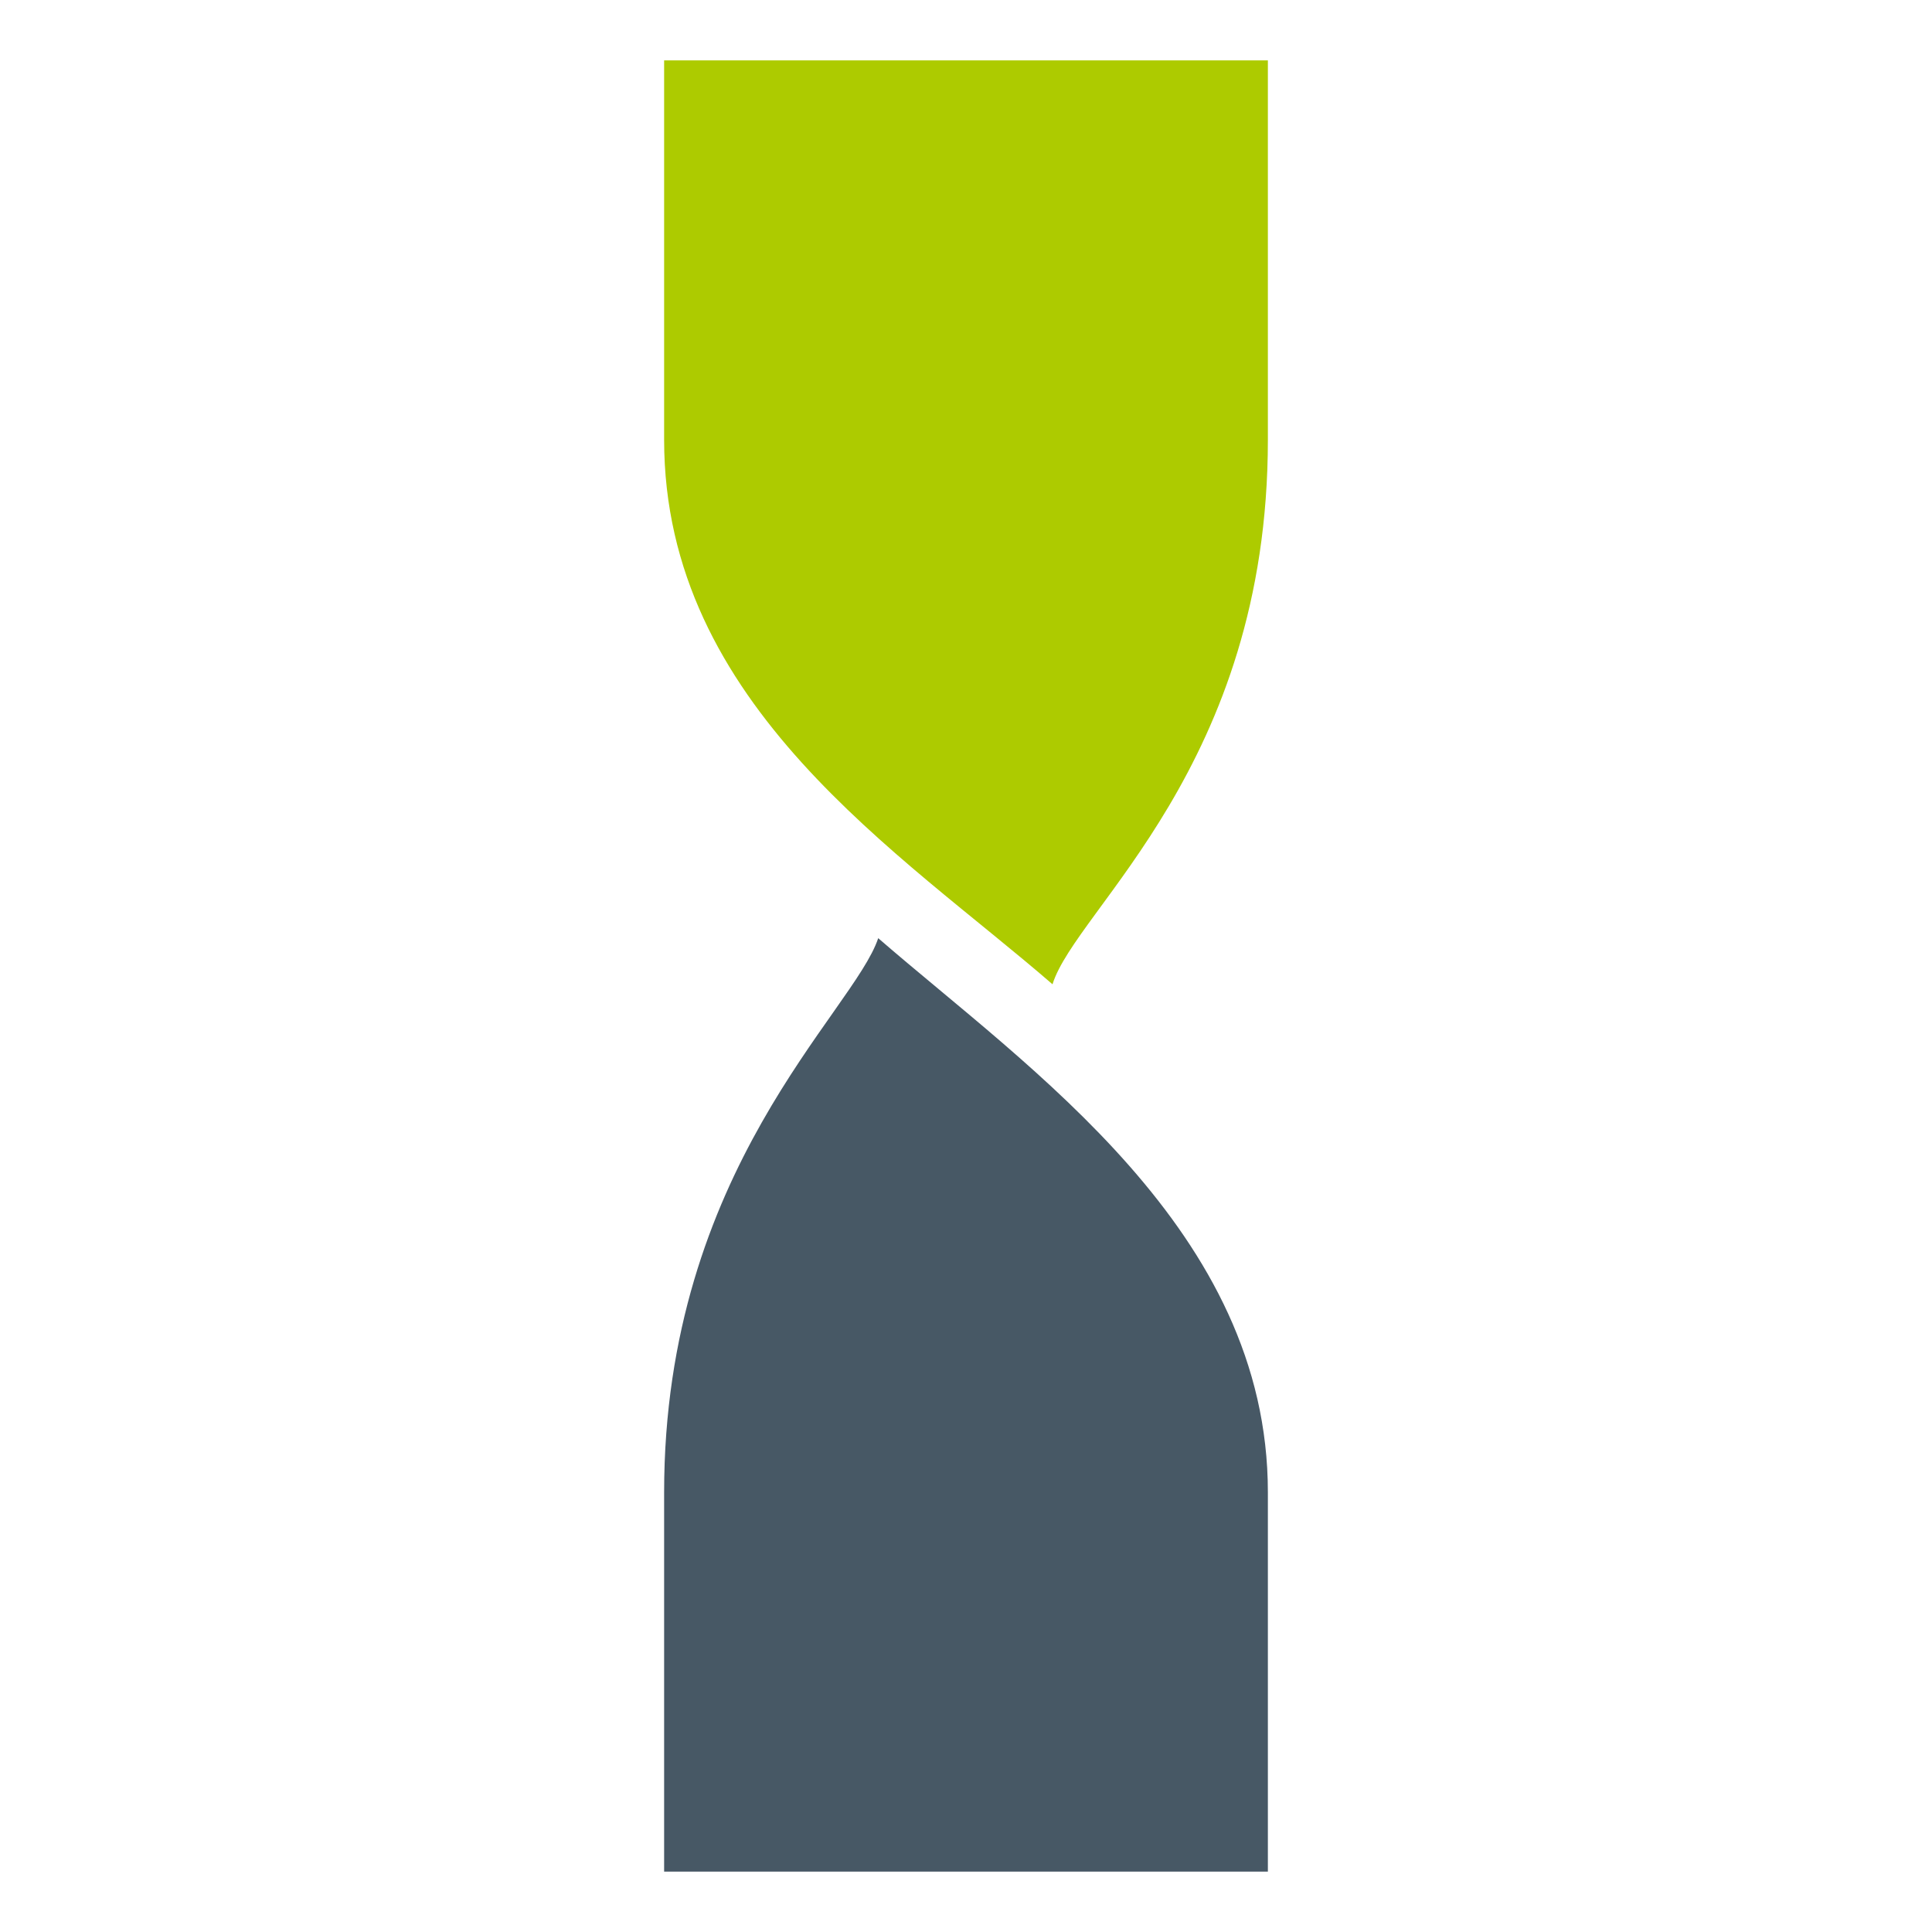 <?xml version="1.0" encoding="UTF-8"?> <svg xmlns="http://www.w3.org/2000/svg" width="32" height="32" viewBox="0 0 32 32" fill="none"><path d="M11 24.717V31H21V24.717C21 20.386 17.048 17.709 14.546 15.539C14.139 16.768 11 19.375 11 24.717Z" fill="#475865"></path><path d="M21 7.284V1H11V7.284C11 11.684 14.93 14.132 17.433 16.303C17.817 15.054 21 12.685 21 7.284Z" fill="#ADCB00"></path></svg> 